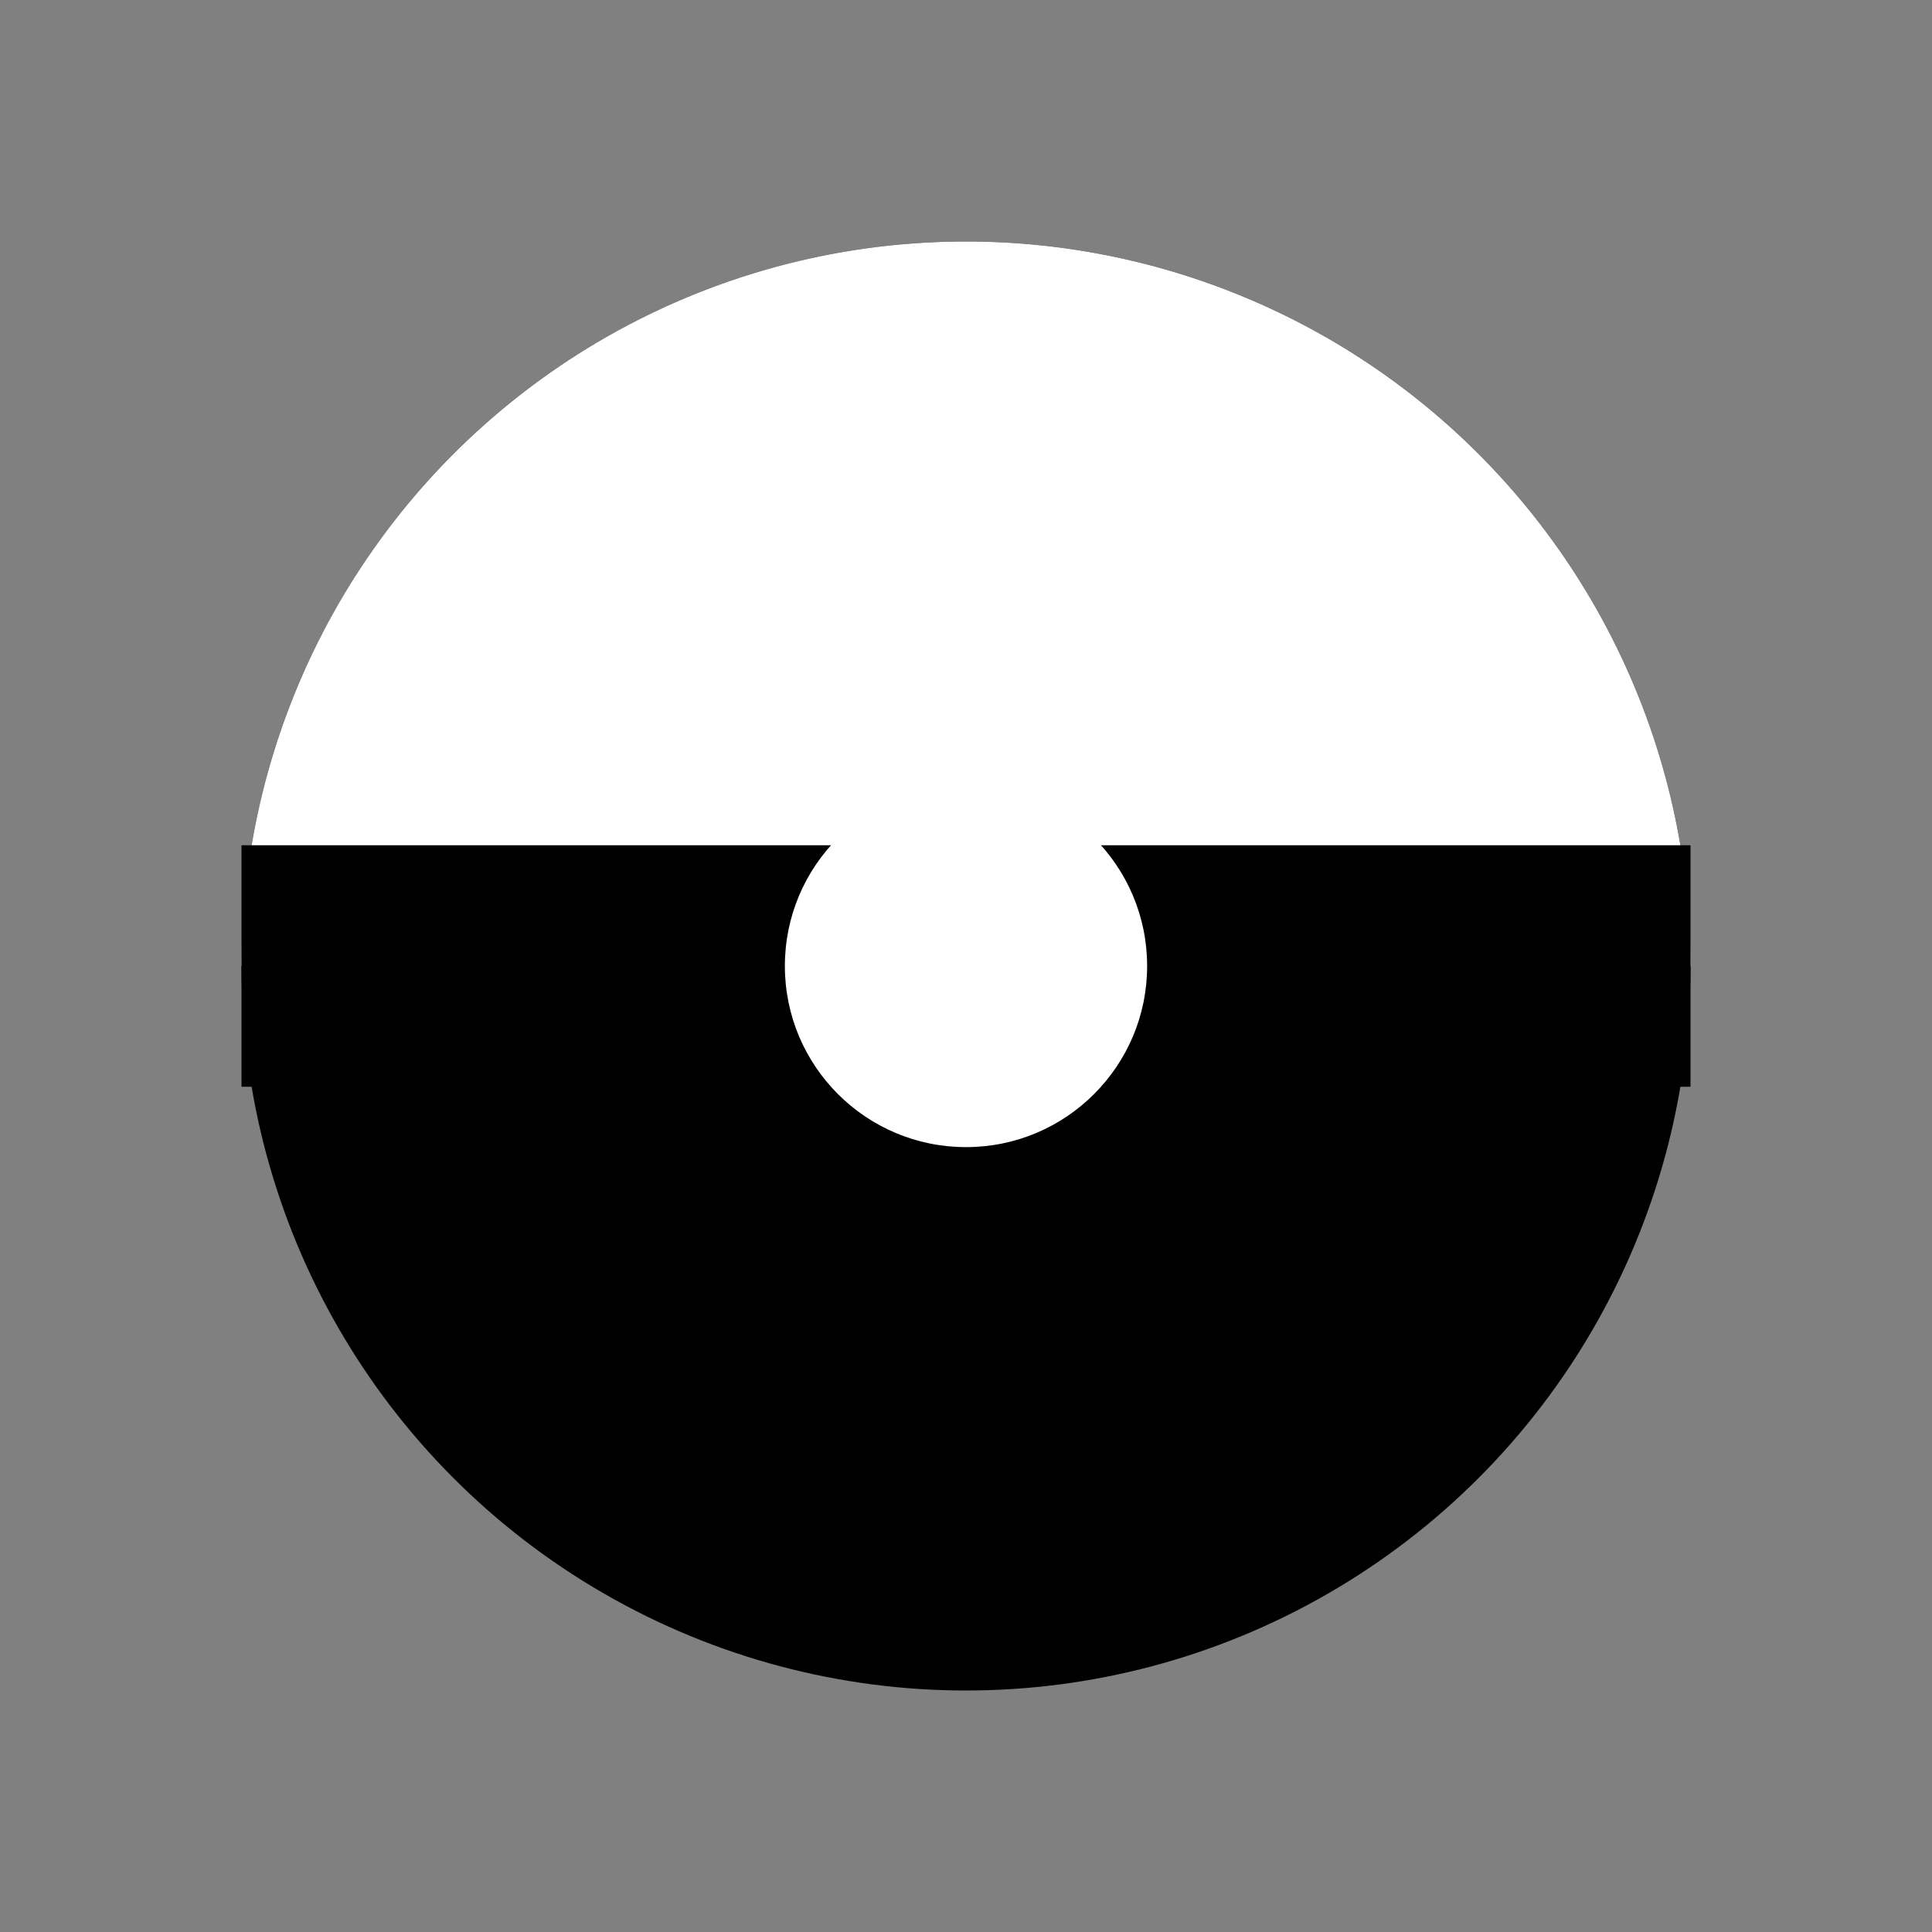 <svg xmlns="http://www.w3.org/2000/svg" viewBox="0 0 16 16" fill="black">
  <rect x="0" y="0" width="16" height="16" fill="#808080" stroke="none"/>
  <circle cx="8" cy="8" r="6"/>
  <path d="M 2 8 A 6 6 0 0 1 14 8" fill="white"/>
  <rect x="2" y="7" width="12" height="2" fill="black"/>
  <circle cx="8" cy="8" r="1.5" fill="white"/>
</svg>